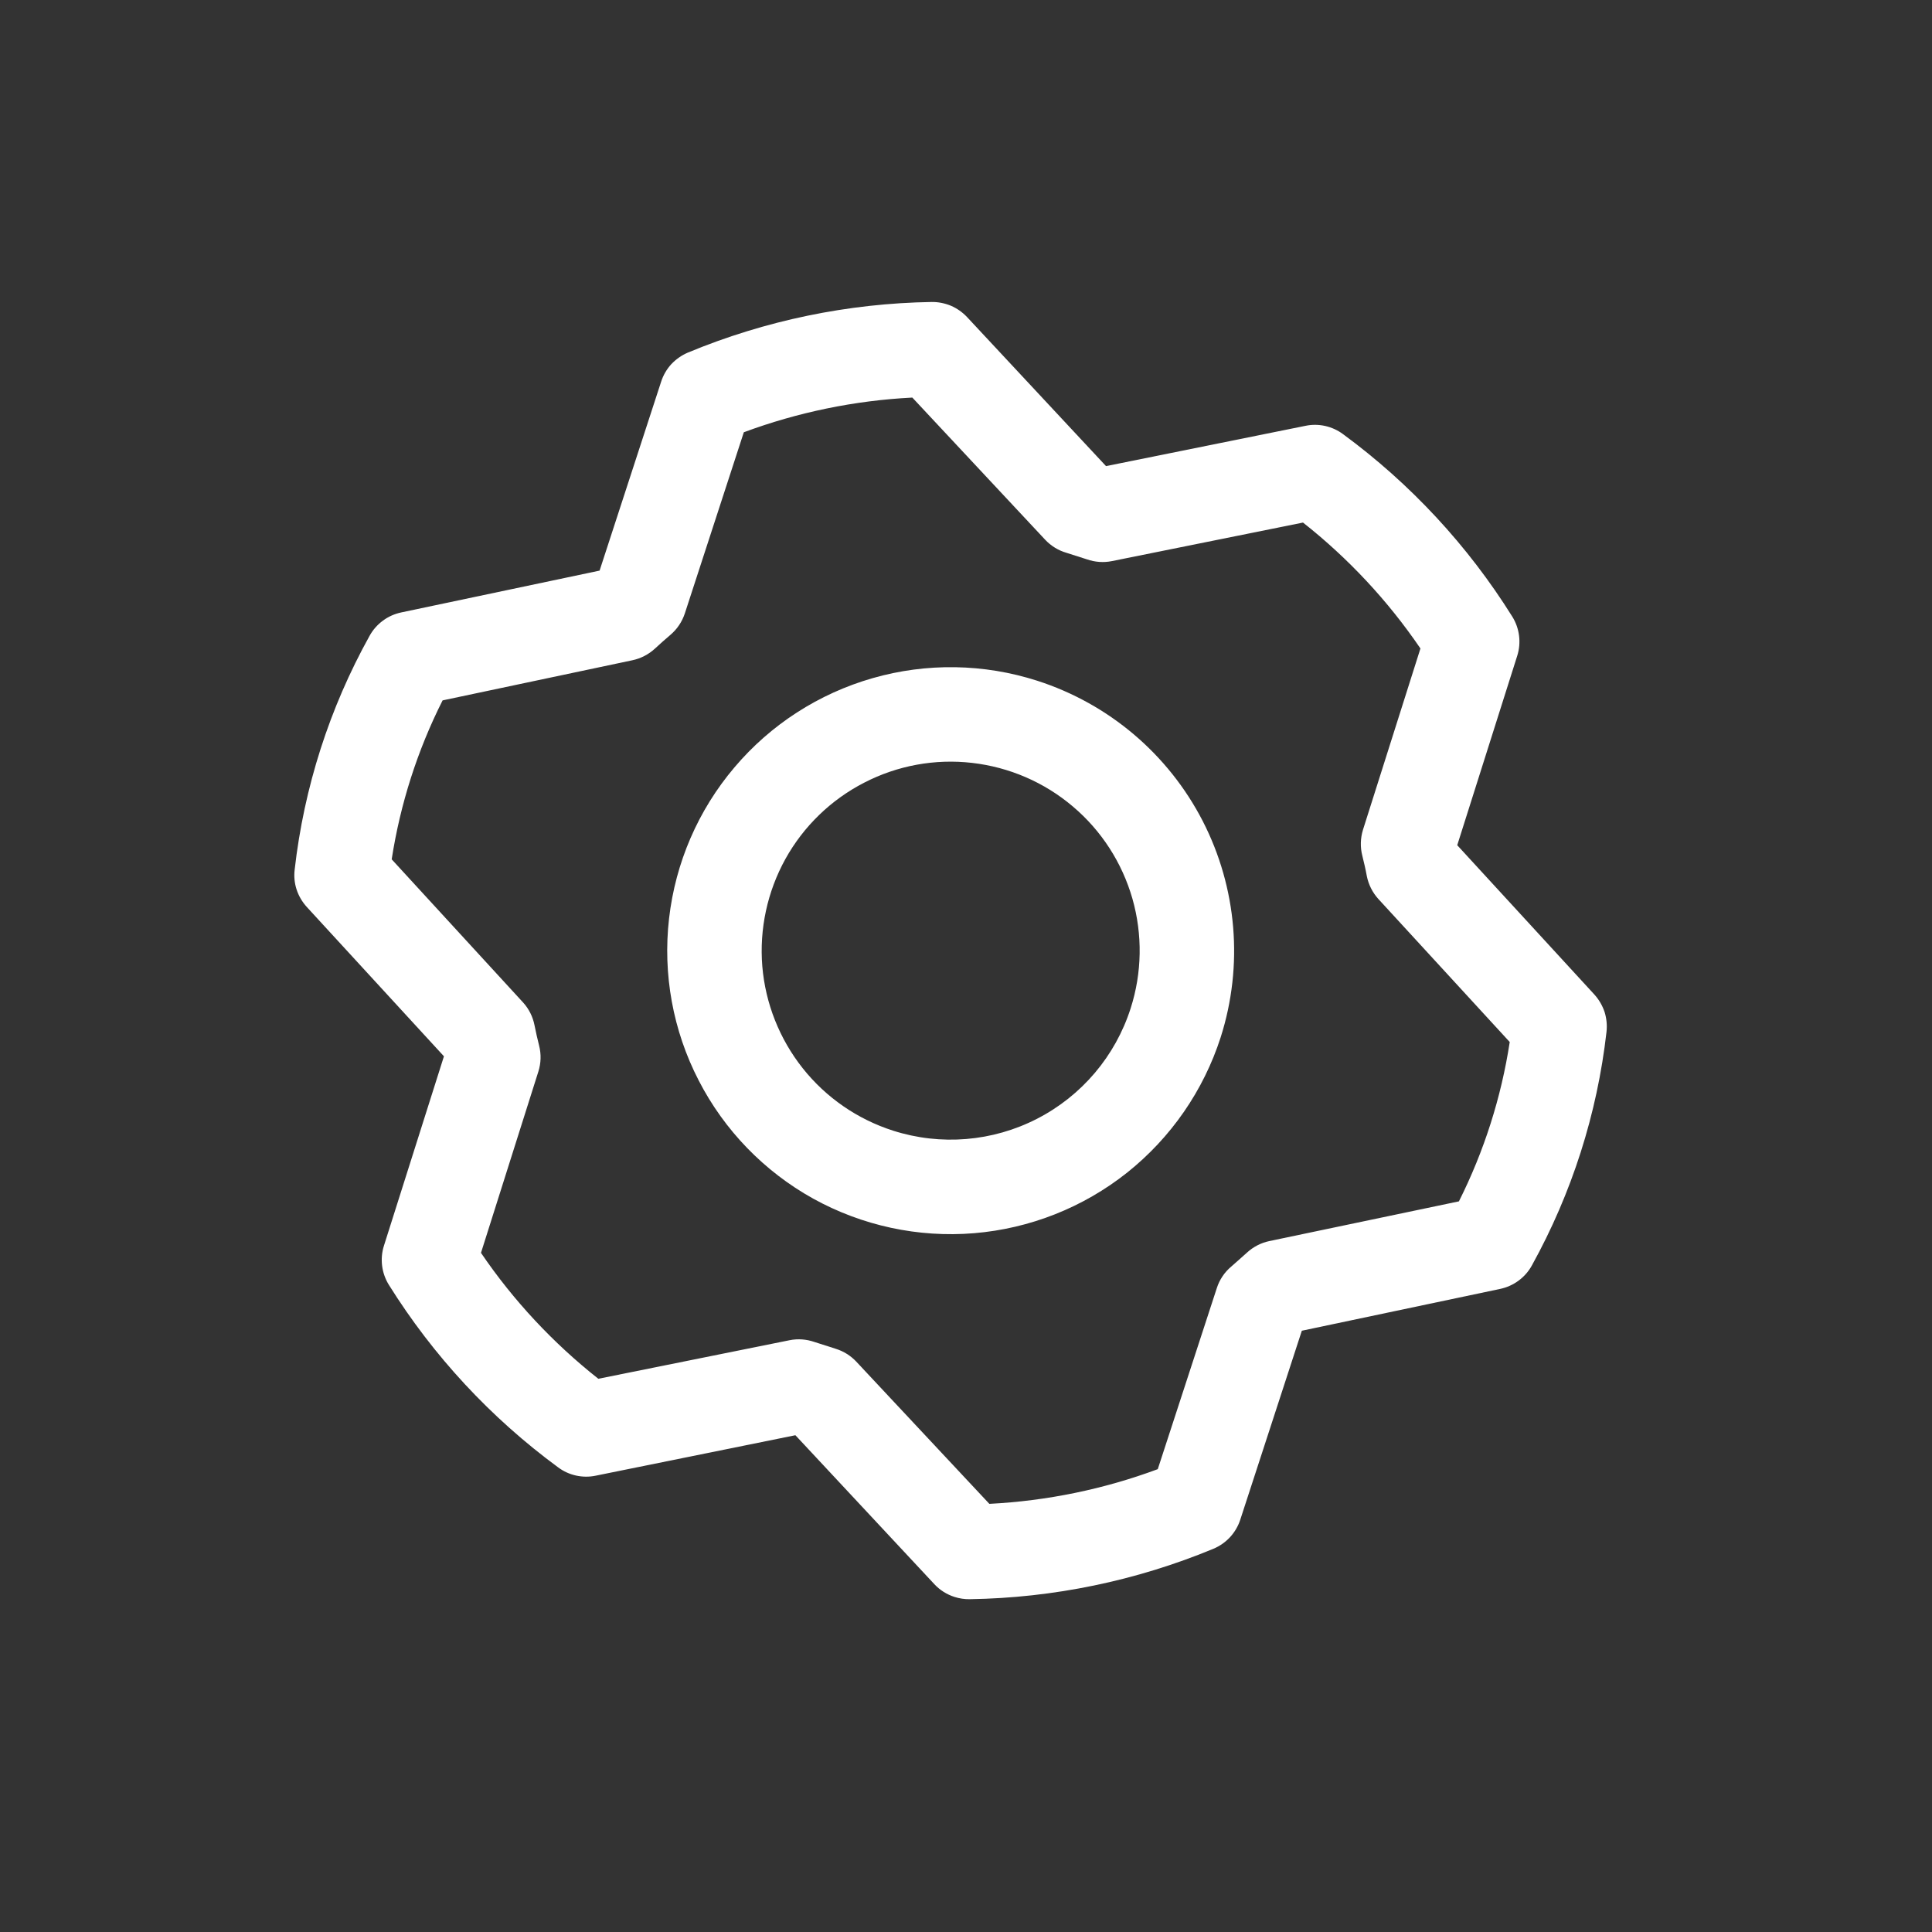 <svg width="23" height="23" viewBox="0 0 23 23" fill="none" xmlns="http://www.w3.org/2000/svg">
<rect x="0" y="0" width="23" height="23" fill="#333333" stroke="none"/>
<g clip-path="url(#clip0_517_4652)">
<path d="M12.348 8.104C11.713 7.9 11.031 7.889 10.389 8.073C9.747 8.257 9.174 8.626 8.743 9.136C8.311 9.645 8.041 10.271 7.965 10.934C7.889 11.597 8.011 12.268 8.317 12.861C8.622 13.455 9.097 13.945 9.68 14.269C10.264 14.592 10.931 14.736 11.596 14.681C12.261 14.626 12.895 14.375 13.418 13.96C13.94 13.544 14.328 12.983 14.532 12.348C14.804 11.495 14.727 10.57 14.318 9.774C13.908 8.978 13.2 8.378 12.348 8.104ZM10.631 13.46C10.207 13.324 9.833 13.066 9.556 12.717C9.28 12.369 9.112 11.946 9.075 11.503C9.039 11.059 9.135 10.615 9.35 10.226C9.566 9.837 9.893 9.52 10.289 9.317C10.684 9.113 11.131 9.031 11.573 9.082C12.016 9.133 12.433 9.313 12.772 9.601C13.112 9.888 13.358 10.27 13.481 10.698C13.603 11.126 13.596 11.581 13.46 12.004C13.278 12.573 12.878 13.045 12.347 13.318C11.817 13.591 11.199 13.642 10.631 13.46ZM19.125 12.285C19.134 12.205 19.126 12.124 19.102 12.047C19.076 11.97 19.035 11.9 18.981 11.84L17.348 10.062L18.062 7.808C18.087 7.73 18.094 7.648 18.084 7.568C18.074 7.487 18.046 7.409 18.003 7.34C17.475 6.495 16.791 5.758 15.988 5.168C15.925 5.121 15.852 5.088 15.776 5.071C15.699 5.054 15.62 5.053 15.543 5.069L13.167 5.549L11.512 3.774C11.458 3.717 11.393 3.671 11.321 3.64C11.248 3.61 11.17 3.594 11.092 3.595C10.095 3.611 9.111 3.815 8.19 4.197C8.115 4.229 8.048 4.276 7.992 4.335C7.937 4.395 7.896 4.466 7.871 4.543L7.138 6.793L4.776 7.291C4.697 7.308 4.622 7.341 4.558 7.389C4.493 7.437 4.439 7.498 4.4 7.569C3.922 8.429 3.619 9.375 3.508 10.352C3.498 10.432 3.506 10.513 3.531 10.59C3.556 10.667 3.598 10.737 3.652 10.797L5.285 12.575L4.571 14.829C4.546 14.907 4.539 14.989 4.549 15.069C4.559 15.15 4.587 15.228 4.63 15.297C5.158 16.142 5.842 16.879 6.645 17.469C6.708 17.516 6.78 17.549 6.857 17.566C6.934 17.583 7.013 17.584 7.09 17.568L9.469 17.086L11.124 18.86C11.189 18.93 11.272 18.982 11.363 19.011C11.422 19.03 11.483 19.039 11.544 19.038C12.541 19.023 13.525 18.819 14.445 18.438C14.521 18.406 14.588 18.359 14.643 18.3C14.698 18.24 14.74 18.169 14.765 18.092L15.498 15.842L17.86 15.344C17.939 15.327 18.013 15.294 18.078 15.246C18.143 15.198 18.197 15.137 18.236 15.066C18.712 14.206 19.014 13.261 19.125 12.285ZM17.372 14.301L15.11 14.775C15.011 14.796 14.919 14.844 14.845 14.912C14.784 14.966 14.721 15.024 14.658 15.078C14.578 15.145 14.518 15.234 14.486 15.334L13.783 17.49C13.14 17.729 12.463 17.868 11.778 17.903L10.193 16.209C10.127 16.139 10.044 16.087 9.952 16.058L9.94 16.054C9.859 16.028 9.777 16.002 9.696 15.976C9.601 15.943 9.499 15.935 9.4 15.955L7.123 16.414C6.584 15.988 6.112 15.483 5.726 14.915L6.409 12.757C6.441 12.656 6.444 12.55 6.418 12.448C6.398 12.367 6.379 12.287 6.363 12.204C6.343 12.104 6.297 12.011 6.228 11.935L4.663 10.23C4.765 9.572 4.969 8.933 5.269 8.338L7.529 7.86C7.628 7.839 7.719 7.792 7.794 7.724C7.854 7.669 7.918 7.611 7.981 7.558C8.061 7.49 8.12 7.402 8.153 7.302L8.855 5.146C9.499 4.907 10.175 4.768 10.861 4.733L12.443 6.426C12.512 6.499 12.599 6.553 12.696 6.581C12.777 6.607 12.859 6.633 12.94 6.659C13.035 6.692 13.137 6.7 13.236 6.68L15.512 6.221C16.052 6.647 16.523 7.152 16.91 7.72L16.226 9.878C16.195 9.979 16.192 10.085 16.218 10.187C16.238 10.268 16.257 10.348 16.272 10.431C16.292 10.531 16.339 10.624 16.407 10.7L17.973 12.405C17.872 13.064 17.668 13.704 17.369 14.3L17.372 14.301Z" fill="white"/>
</g>
<defs>
<clipPath id="clip0_517_4652">
<rect width="18" height="18" fill="white" transform="translate(5.495) rotate(17.775)"/>
</clipPath>
</defs>
</svg>
